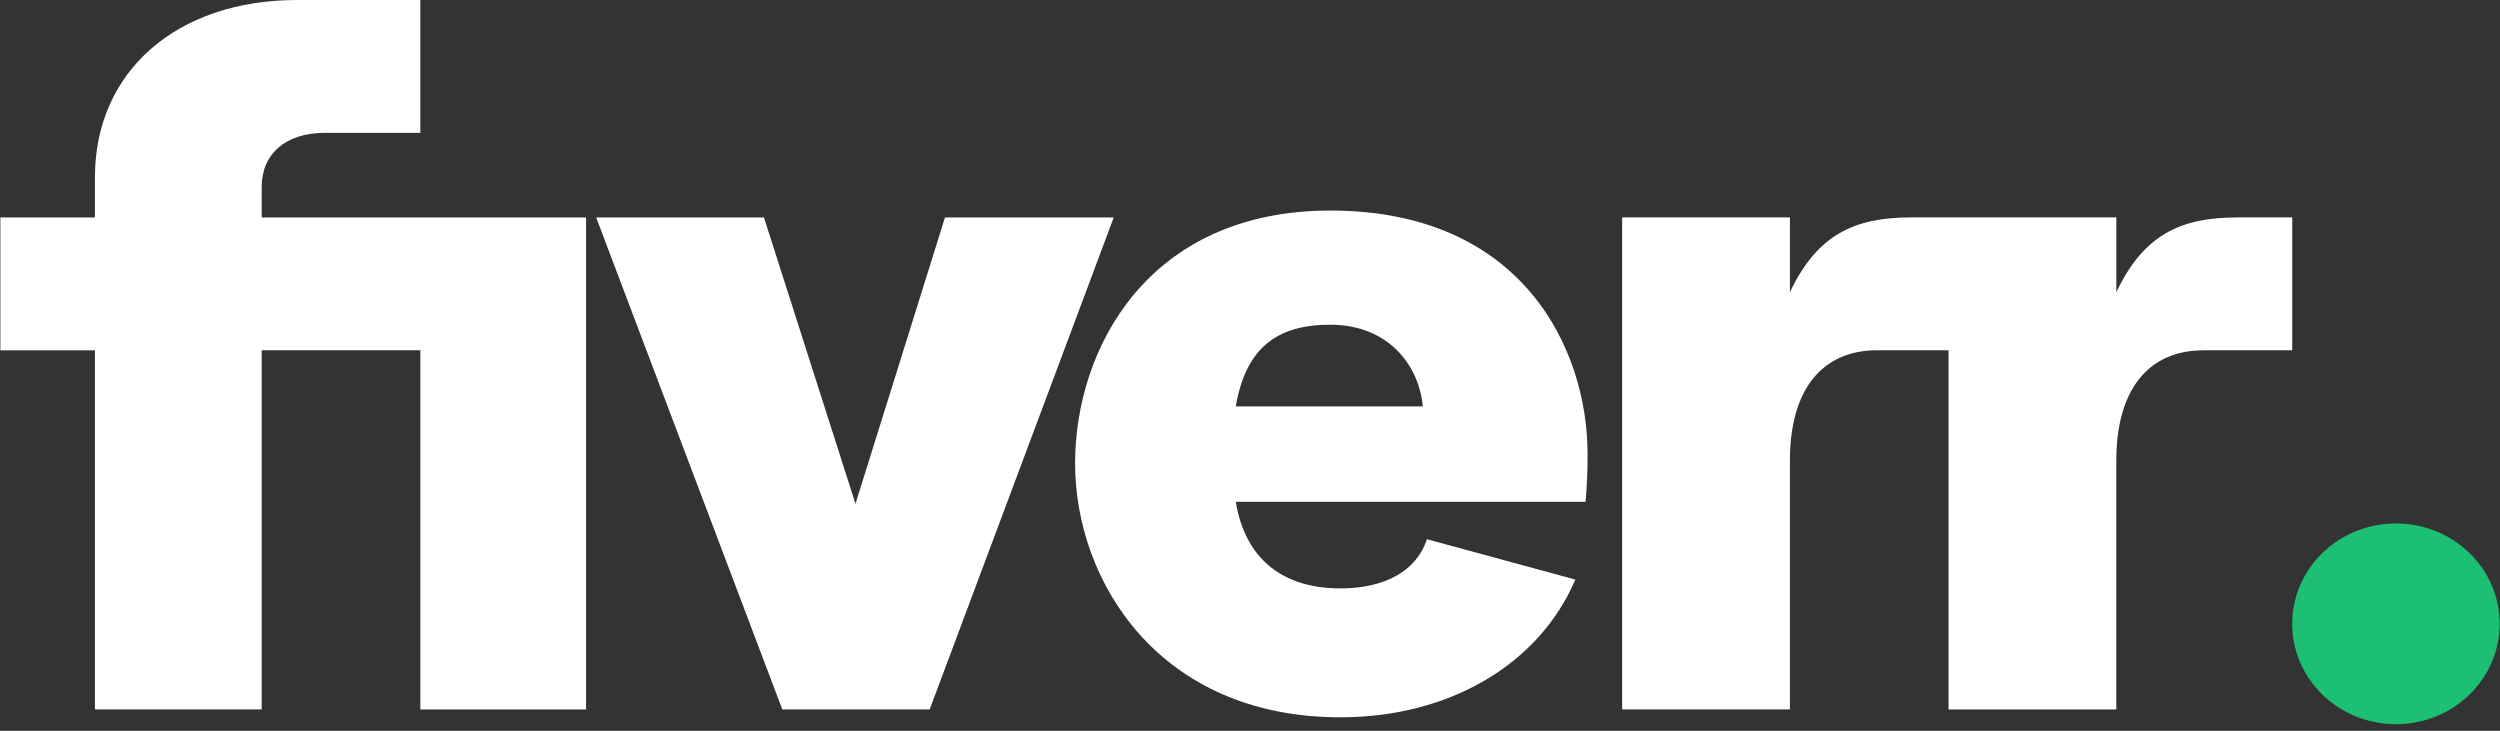 <svg width="130" height="38" viewBox="0 0 130 38" fill="none" xmlns="http://www.w3.org/2000/svg">
<rect x="0" y="0" width="130" height="38" fill="#333333" stroke="none"/>
<g clip-path="url(#clip0_72_529)">
<path d="M119.195 18.215H114.595C111.634 18.215 110.048 20.364 110.048 23.945V36.892H101.324V18.213H97.623C94.662 18.213 93.076 20.362 93.076 23.944V36.89H84.352V11.306H93.076V15.195C94.505 12.176 96.461 11.306 99.37 11.306H110.049V15.195C111.478 12.176 113.434 11.306 116.342 11.306H119.196V18.215H119.195ZM82.448 26.094H64.26C64.735 28.96 66.586 30.597 69.705 30.597C72.031 30.597 73.671 29.675 74.2 28.039L81.918 30.137C80.016 34.588 75.309 37.3 69.705 37.3C60.24 37.3 55.905 30.187 55.905 24.1C55.905 18.113 59.711 10.949 69.175 10.949C79.222 10.949 82.552 18.215 82.552 23.588C82.559 24.424 82.524 25.261 82.448 26.094ZM73.988 21.131C73.776 18.93 72.136 16.885 69.177 16.885C66.426 16.885 64.789 18.06 64.26 21.131H73.988ZM40.679 36.89H48.344L57.914 11.309H49.139L44.485 26.197L39.726 11.308H31.002L40.679 36.89ZM4.937 36.89H13.608V18.215H21.858V36.892H30.476V11.308H13.608V9.722C13.608 7.982 14.877 6.908 16.887 6.908H21.857V0H15.46C9.166 0 4.937 3.736 4.937 9.209V11.308H0.02V18.216H4.937V36.89Z" fill="white"/>
<path d="M124.588 37.658C127.567 37.658 129.981 35.32 129.981 32.438C129.981 29.555 127.567 27.219 124.588 27.219C121.61 27.219 119.194 29.556 119.194 32.439C119.194 35.322 121.61 37.658 124.588 37.658Z" fill="#1DBF73"/>
</g>
<defs>
<clipPath id="clip0_72_529">
<rect width="130" height="38" fill="white"/>
</clipPath>
</defs>
</svg>
